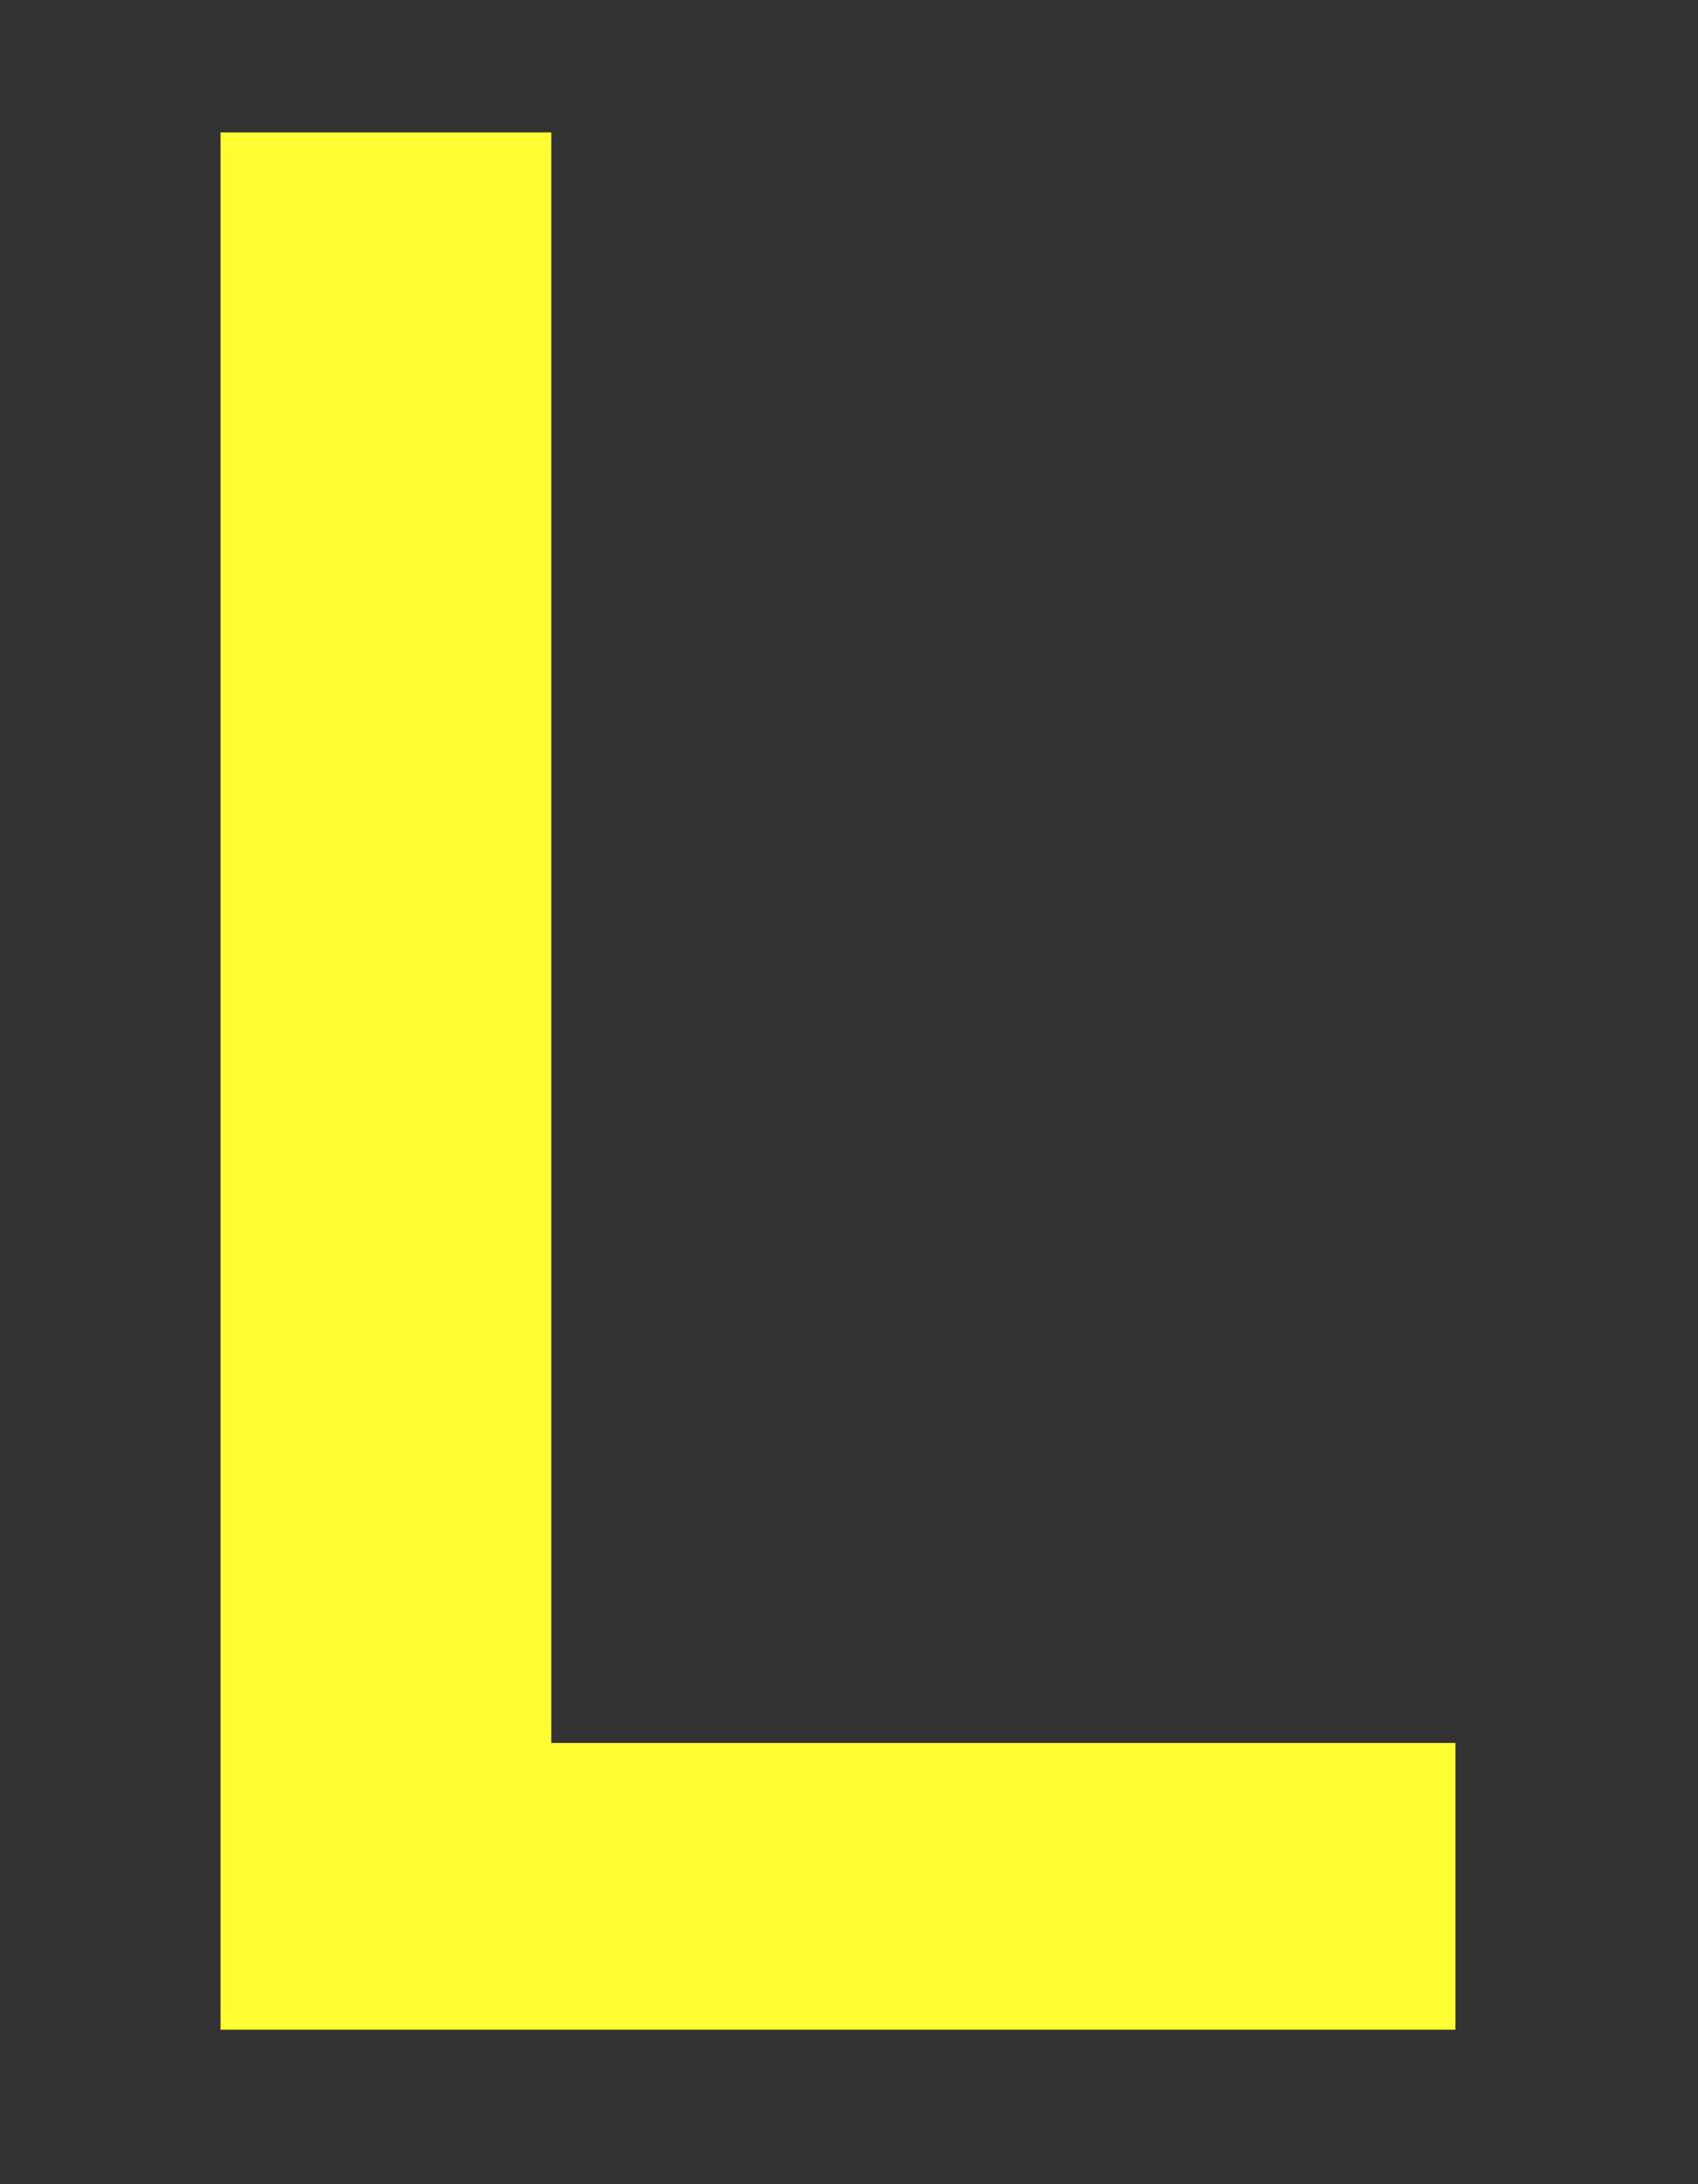 <?xml version="1.0" encoding="utf-8"?>
<!-- Generator: Adobe Illustrator 22.0.1, SVG Export Plug-In . SVG Version: 6.00 Build 0)  -->
<svg version="1.1" id="Ebene_1" xmlns="http://www.w3.org/2000/svg" xmlns:xlink="http://www.w3.org/1999/xlink" x="0px" y="0px"
	 viewBox="0 0 7.7 9.9" style="enable-background:new 0 0 7.7 9.9;" xml:space="preserve">
<rect x="0" y="0" width="7.7" height="9.9" fill="#333333" stroke="none"/>
<style type="text/css">
	.st0{fill:#FFFF33;}
</style>
<g>
	<path class="st0" d="M1,0.6h1.5v7.3h4.1v1.3H1V0.6z"/>
</g>
</svg>
